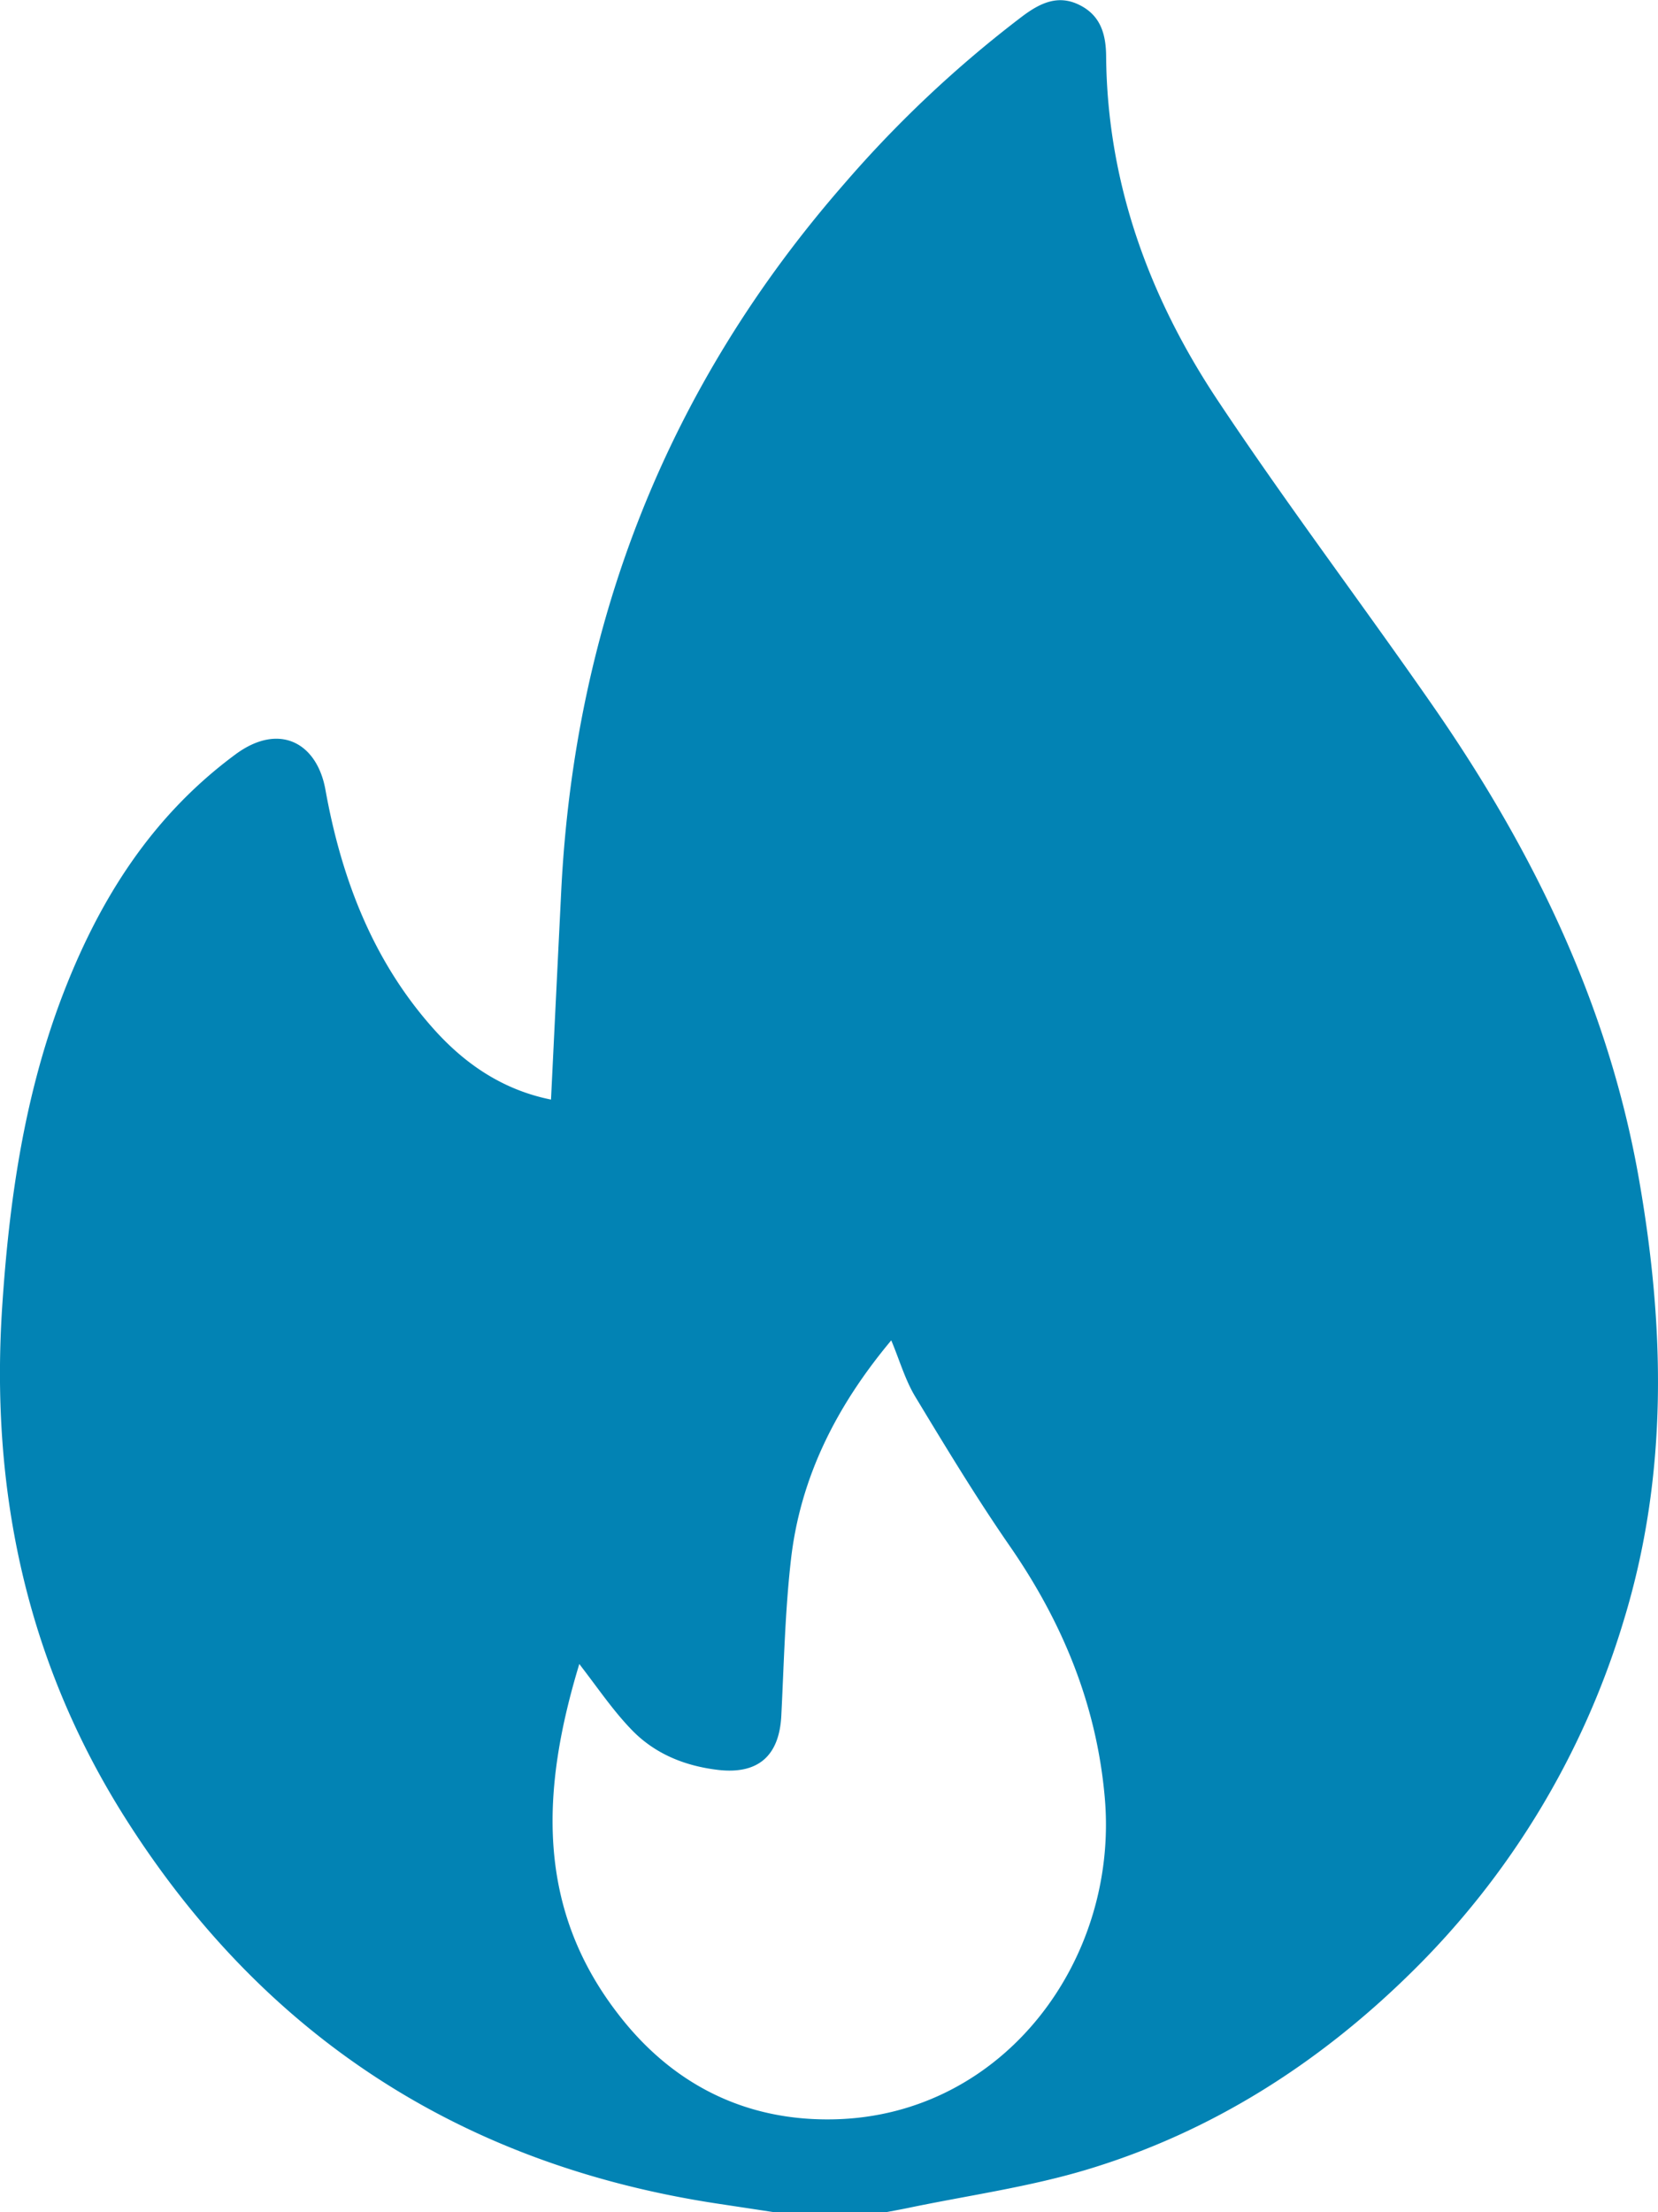 <svg id="Layer_1" data-name="Layer 1" xmlns="http://www.w3.org/2000/svg" viewBox="0 0 306.41 408.76"><defs><style>.cls-1{fill:#0283b4;}</style></defs><path class="cls-1" d="M309.82,524.6,299.25,523c-47.18-7.23-83.72-31-109.2-71.27-18.23-28.83-24.94-60.55-22.7-94.49,1.28-19.35,4-38.35,10.8-56.55,6.76-18,16.53-33.81,32.35-45.48,8-5.89,15-2.18,16.58,6.55C230,278,235.76,293.28,247,305.89c5.86,6.59,12.91,11.36,21.77,13.14.63-12.92,1.25-25.66,1.88-38.39,2.46-49.69,19.62-93.48,52.45-131a216,216,0,0,1,32.81-30.81c3.29-2.46,6.65-4.08,10.66-2,3.78,1.94,4.75,5.36,4.79,9.37.19,23.34,7.88,44.45,20.59,63.58s26.62,37.52,39.74,56.41c18.46,26.58,32.44,55.16,38.11,87.36,4.83,27.44,5.47,54.75-2.78,81.72a152.76,152.76,0,0,1-39.67,65.46c-16.89,16.53-36.49,29-59.1,35.89-11,3.36-22.52,4.92-33.81,7.29-1.28.26-2.57.49-3.86.74ZM274,423.33c-6.95,22.9-8.22,44.82,7.2,64.71,10,13,23.62,19.86,40.13,19.42,31.23-.83,52.45-29.59,49.77-59.54-1.53-17.15-7.83-32.35-17.57-46.42-6.19-8.95-11.83-18.28-17.46-27.6-1.85-3.08-2.86-6.65-4.42-10.38-10.07,12.05-16.76,25.19-18.52,40.38-1.11,9.62-1.31,19.35-1.8,29-.38,7.42-4.3,10.85-11.67,10-6.28-.74-11.93-3.06-16.25-7.69C280.13,431.77,277.45,427.8,274,423.33Z" transform="translate(-166.94 -115.84)"/></svg>